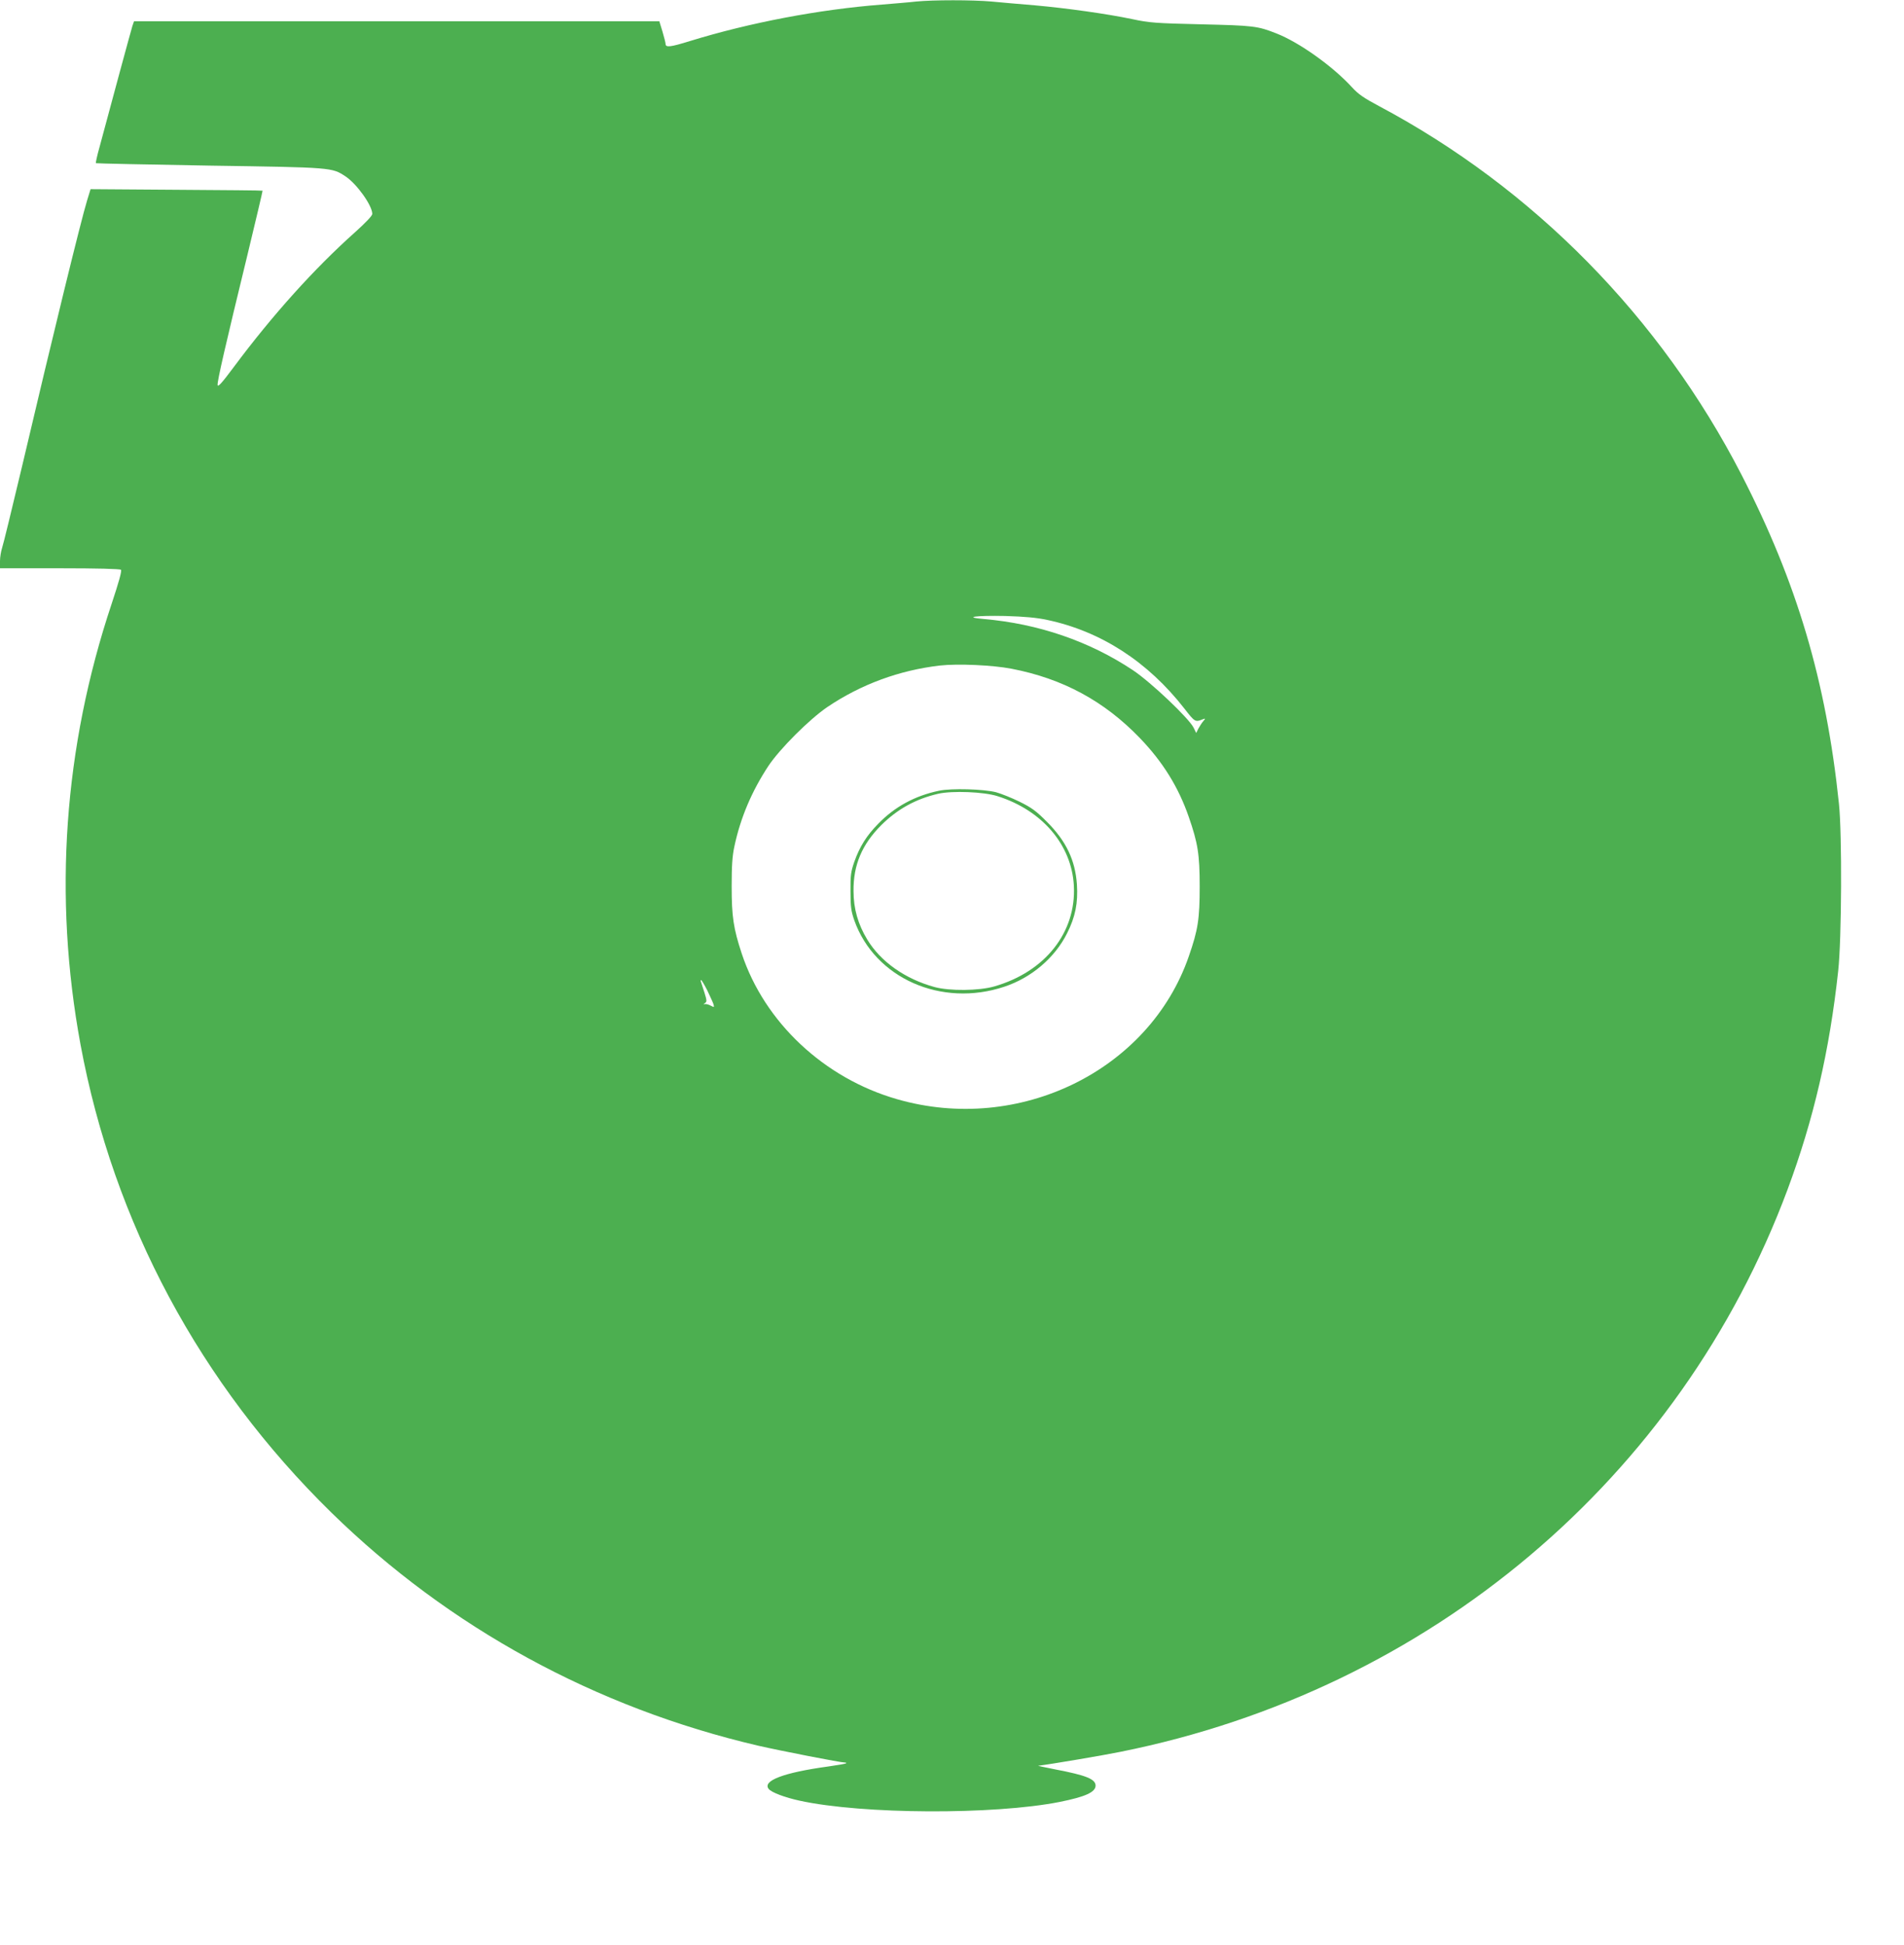 <?xml version="1.0" standalone="no"?>
<!DOCTYPE svg PUBLIC "-//W3C//DTD SVG 20010904//EN"
 "http://www.w3.org/TR/2001/REC-SVG-20010904/DTD/svg10.dtd">
<svg version="1.0" xmlns="http://www.w3.org/2000/svg"
 width="1253pt" height="1280pt" viewBox="0 0 1253 1280"
 preserveAspectRatio="xMidYMid meet">
<g transform="translate(0,1280) scale(0.1,-0.1)"
fill="#4caf50" stroke="none">
<path d="M6030 12790 c-41 -5 -142 -13 -225 -20 -415 -32 -871 -119 -1264
-240 -129 -40 -161 -44 -161 -19 0 7 -9 43 -20 80 l-21 69 -1729 0 -1728 0
-11 -32 c-9 -29 -139 -508 -216 -796 -16 -56 -26 -104 -24 -106 2 -2 339 -9
749 -16 811 -12 804 -12 894 -71 75 -50 176 -192 176 -247 0 -12 -45 -59 -113
-120 -268 -239 -545 -547 -798 -887 -79 -106 -105 -135 -107 -119 -3 24 51
259 198 863 55 227 99 415 98 416 -2 2 -257 4 -568 6 l-564 4 -23 -75 c-39
-126 -224 -882 -428 -1750 -65 -272 -123 -513 -131 -535 -7 -22 -14 -61 -14
-87 l0 -48 393 0 c248 0 397 -4 403 -10 7 -7 -14 -81 -61 -223 -316 -946 -385
-1928 -205 -2902 217 -1170 787 -2234 1651 -3080 774 -757 1738 -1284 2809
-1534 154 -35 542 -111 572 -111 6 0 9 -2 6 -5 -3 -3 -56 -12 -119 -21 -292
-40 -434 -94 -390 -148 19 -23 107 -56 204 -77 413 -90 1276 -94 1711 -8 169
34 235 64 236 107 0 43 -61 68 -265 107 -66 13 -117 24 -113 24 76 9 431 69
543 92 2033 408 3680 1798 4389 3701 171 460 276 912 333 1438 23 208 26 901
5 1100 -84 808 -277 1457 -641 2165 -534 1037 -1370 1887 -2388 2428 -96 51
-134 77 -175 122 -126 138 -347 296 -498 355 -124 49 -151 52 -495 60 -300 7
-341 10 -453 34 -167 35 -430 72 -642 91 -96 8 -225 19 -286 25 -125 11 -382
11 -494 0z m862 -4070 c353 -75 661 -274 902 -583 69 -89 72 -91 121 -71 19 7
19 6 4 -12 -9 -10 -23 -32 -32 -48 l-15 -30 -17 35 c-33 64 -281 299 -399 378
-287 191 -623 306 -981 337 -141 12 -54 24 140 20 130 -4 207 -11 277 -26z
m-236 -321 c338 -65 611 -213 845 -456 152 -158 254 -323 322 -519 60 -173 72
-246 72 -459 0 -213 -11 -285 -72 -460 -260 -751 -1117 -1171 -1920 -939 -480
138 -872 506 -1022 959 -54 164 -66 242 -66 440 0 136 4 201 18 265 40 188
114 362 223 528 75 113 270 308 389 389 221 149 473 242 741 273 117 13 346 3
470 -21z m-2002 -2116 c18 -38 37 -79 41 -91 6 -22 6 -23 -17 -11 -12 7 -30
12 -38 11 -13 -2 -13 -2 0 7 12 8 12 17 -4 68 -10 32 -21 64 -23 71 -3 6 -2
12 1 12 3 0 21 -30 40 -67z"/>
<path d="M6180 7596 c-159 -33 -291 -105 -400 -217 -77 -78 -122 -150 -158
-251 -22 -64 -26 -88 -25 -193 0 -103 4 -131 25 -192 135 -381 573 -575 987
-437 179 59 333 191 413 351 55 109 73 200 65 323 -11 159 -71 285 -197 411
-71 72 -102 94 -181 133 -51 25 -121 53 -154 62 -83 21 -293 27 -375 10z m385
-36 c294 -93 488 -321 502 -590 16 -306 -189 -566 -524 -662 -101 -29 -293
-31 -393 -4 -193 53 -354 166 -443 313 -60 99 -90 202 -90 318 -2 173 56 308
183 435 107 106 227 172 374 206 93 21 301 13 391 -16z"/>
</g>
</svg>
